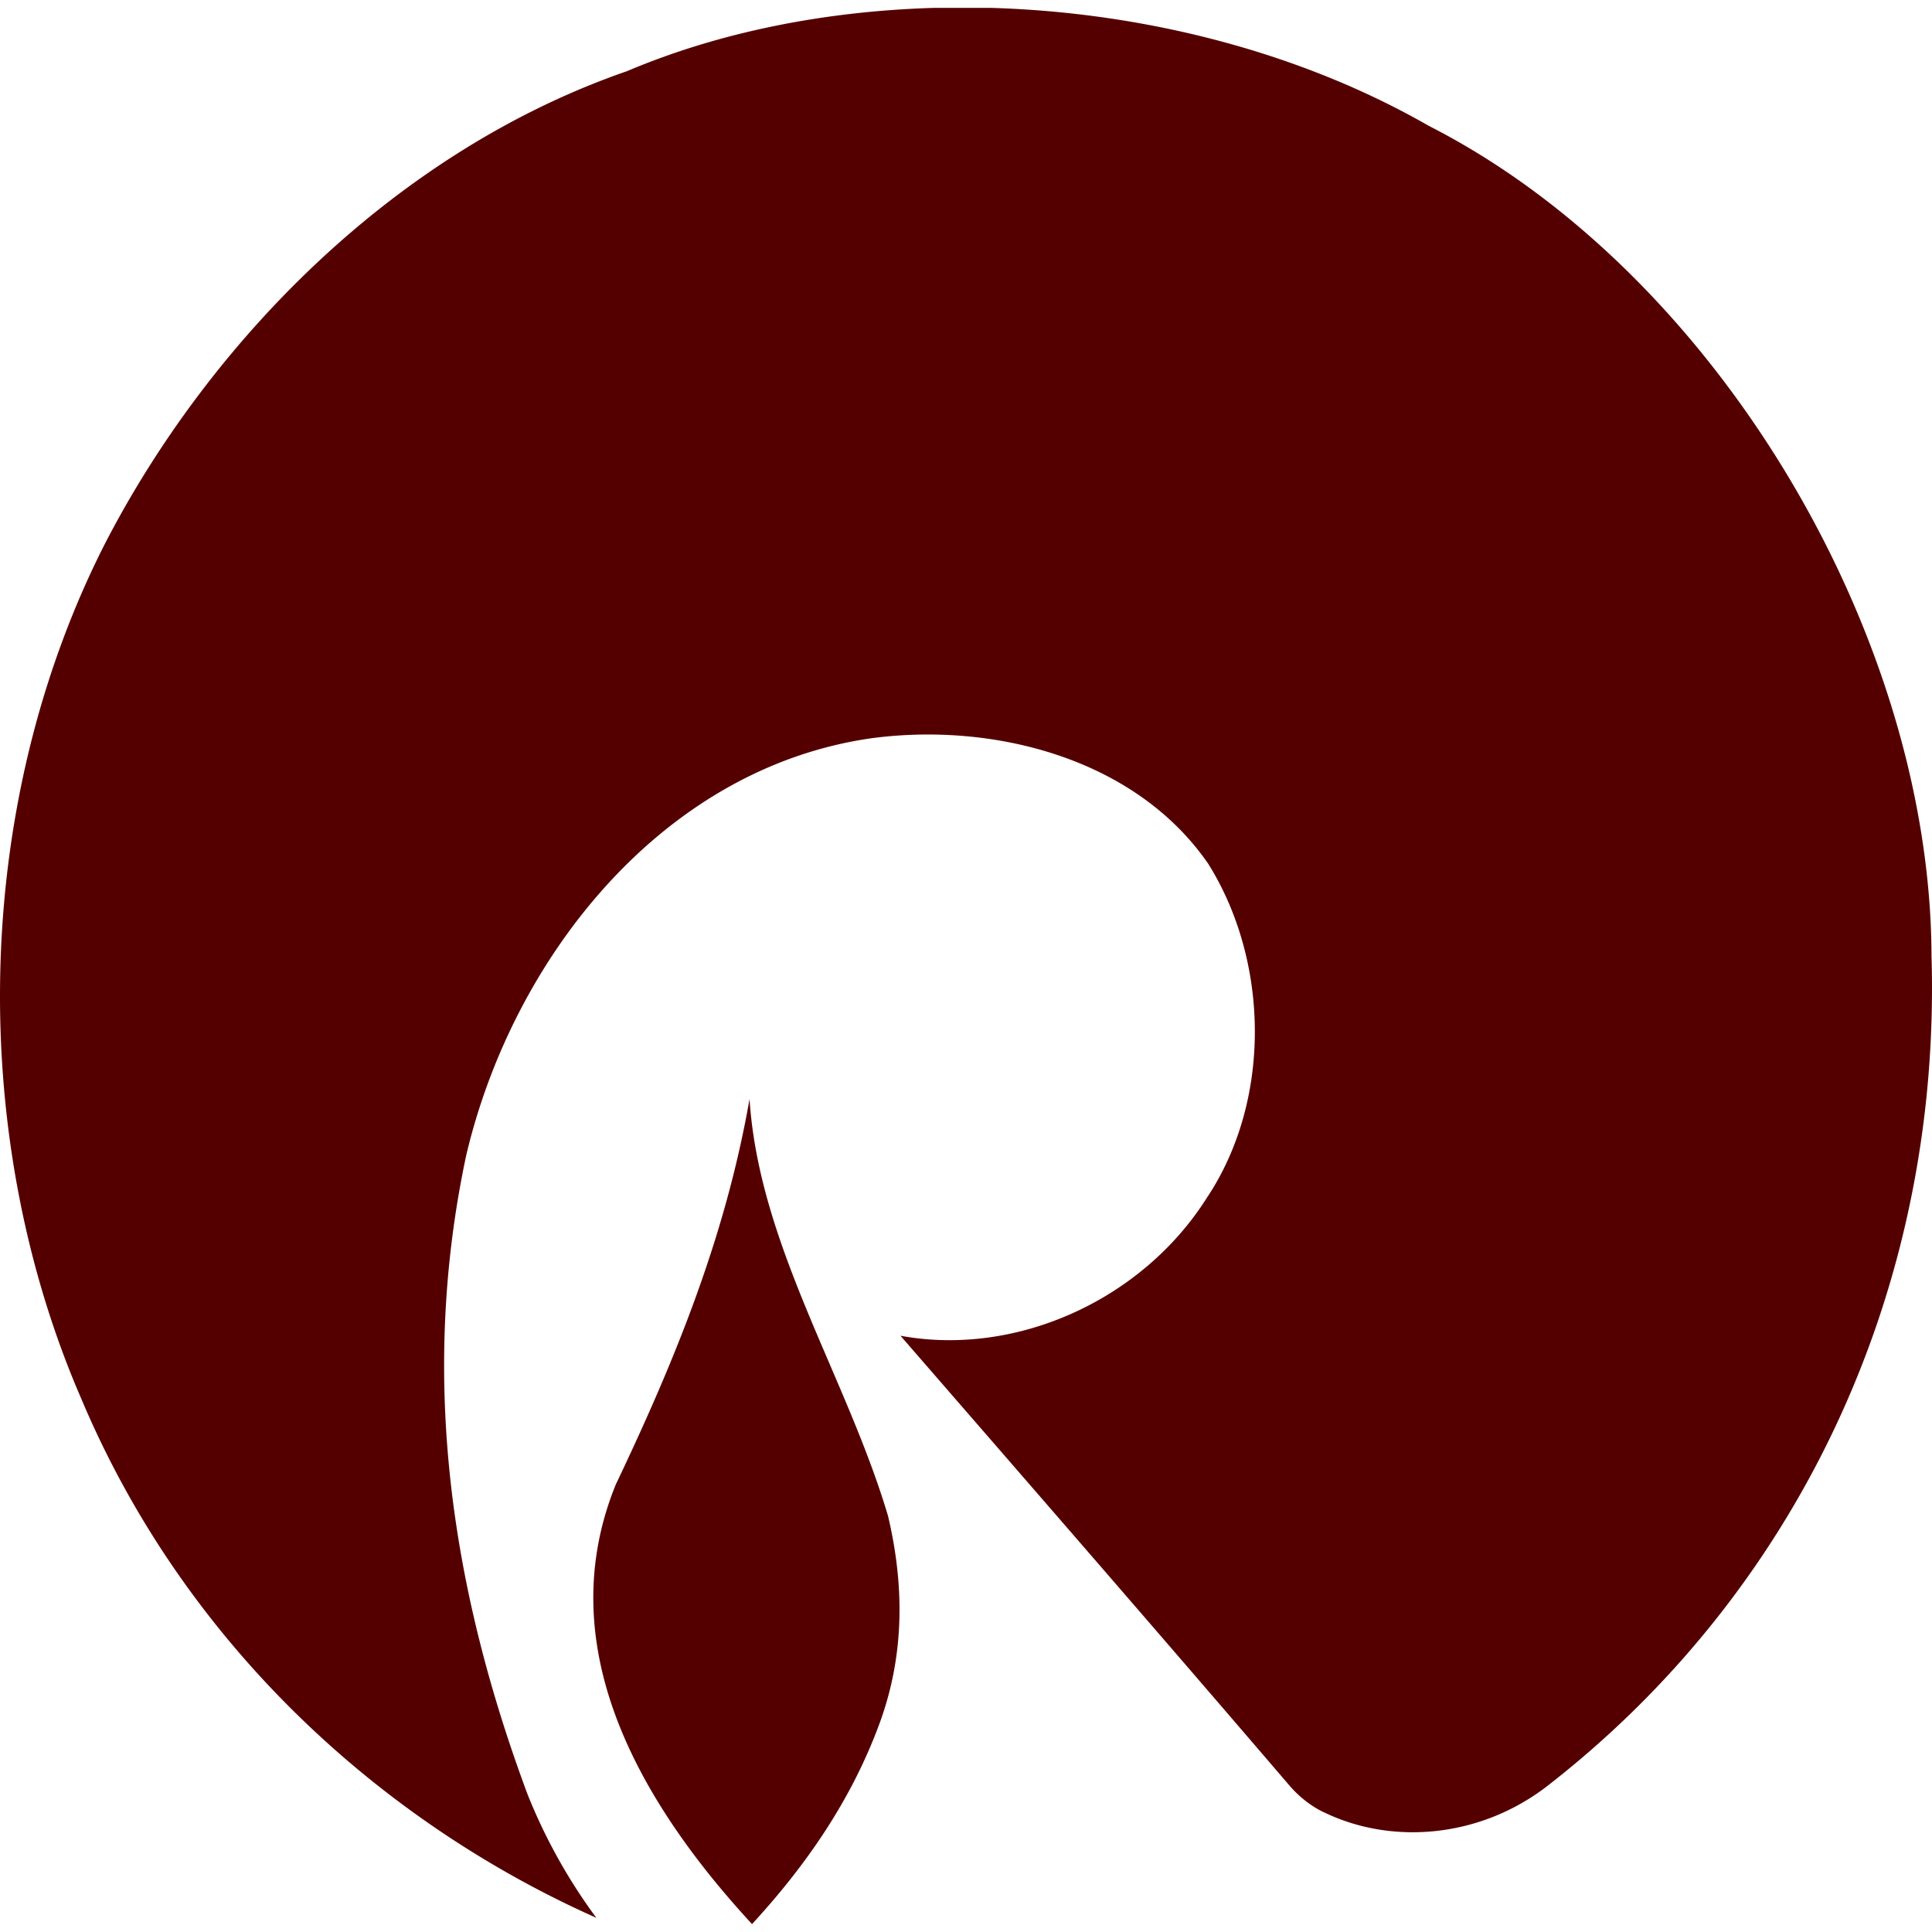 <svg role="img" width="32px" height="32px" viewBox="0 0 24 24" xmlns="http://www.w3.org/2000/svg"><title>Reliance Industries Limited</title><path fill="#500f5" d="M7.65 18.44c.717-1.506 1.356-3.046 1.661-4.787.119 1.818 1.2 3.435 1.72 5.177.199.842.214 1.714-.107 2.584-.349.948-.911 1.759-1.582 2.488C7.528 21.936 6.97 20.11 7.65 18.44zm11.547 3.765c-.825.623-1.902.716-2.744.311 0 0-.229-.093-.439-.34-1.6-1.868-3.215-3.725-4.828-5.583 1.431.264 3-.438 3.805-1.712.81-1.212.777-2.942.016-4.154-.916-1.324-2.695-1.758-4.19-1.555-2.588.373-4.447 2.722-5.026 5.182-.595 2.799-.166 5.44.761 7.932a6.87 6.87 0 0 0 .856 1.538c-2.727-1.215-5.137-3.45-6.402-6.457-1.4-3.232-1.372-7.324.294-10.606C2.608 4.225 4.923 1.876 7.789.884c1.157-.49 2.47-.746 3.81-.786h.716c1.91.057 3.838.55 5.435 1.466 3.548 1.807 6.232 6.3 6.244 10.314.123 4.153-1.674 7.915-4.797 10.327z"/></svg>